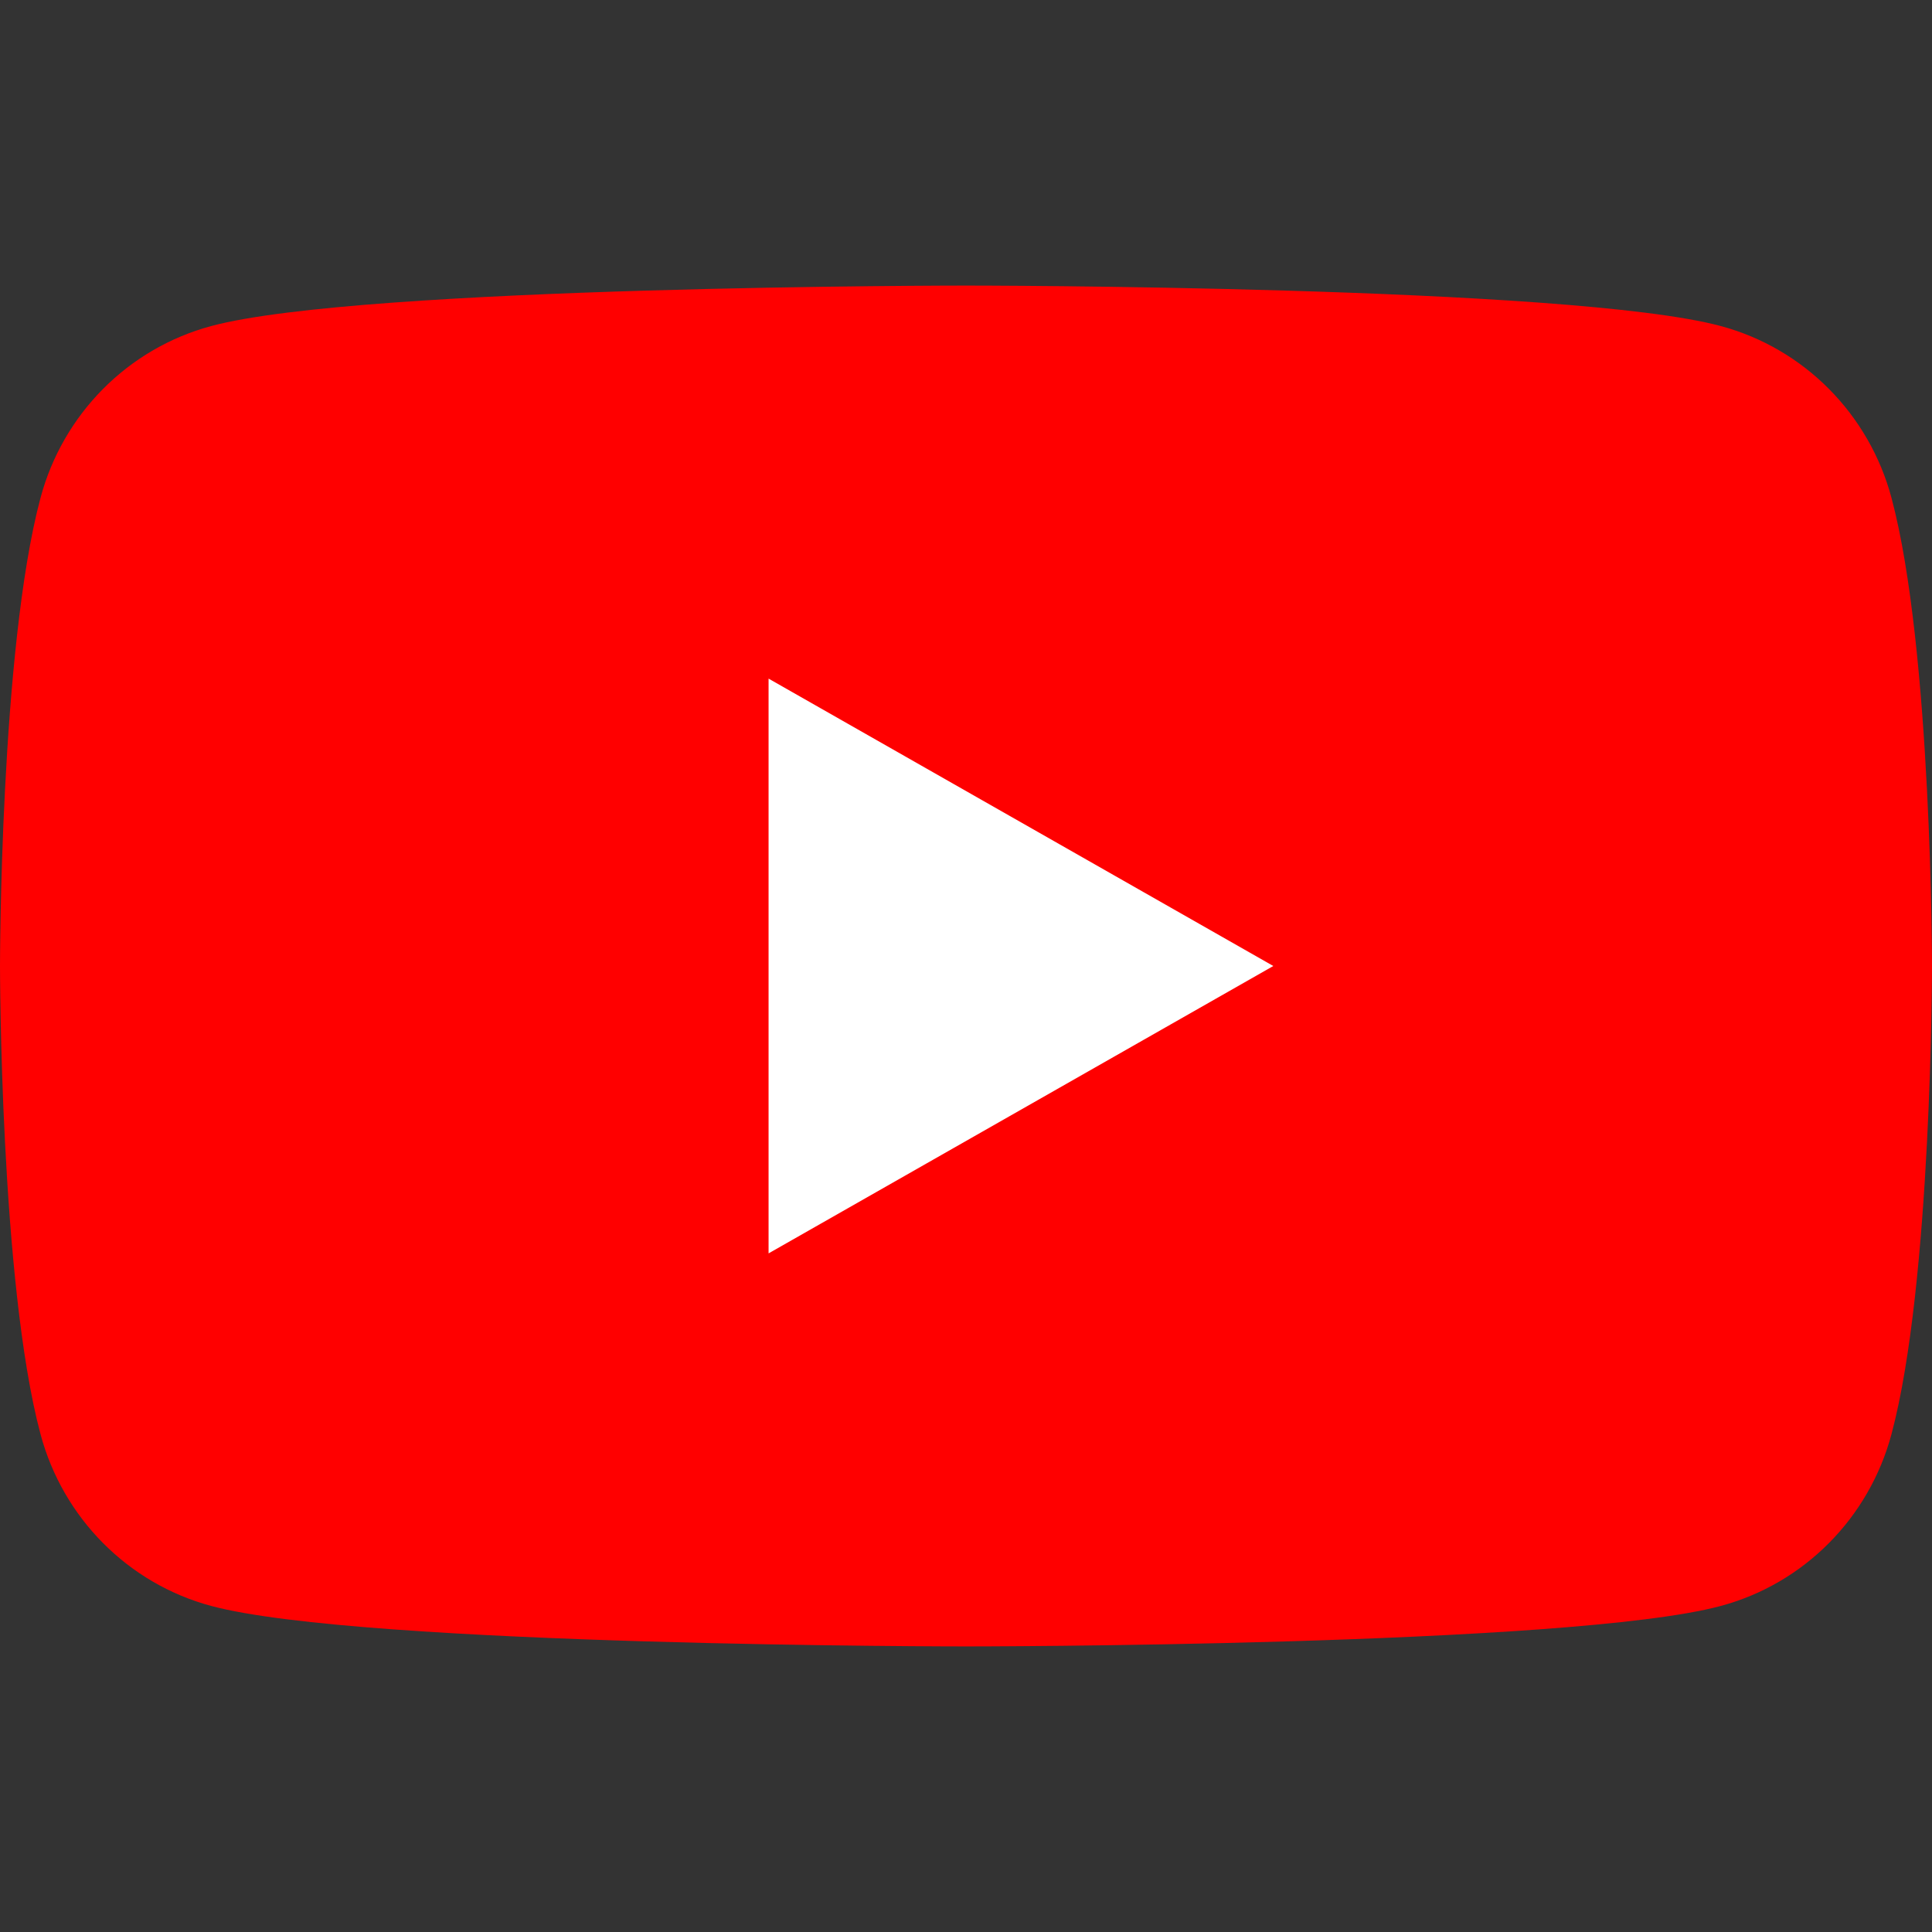 <?xml version="1.0" encoding="utf-8"?>
<!-- Generator: Adobe Illustrator 23.0.0, SVG Export Plug-In . SVG Version: 6.00 Build 0)  -->
<svg version="1.1" id="Layer_1" xmlns="http://www.w3.org/2000/svg" xmlns:xlink="http://www.w3.org/1999/xlink" x="0px" y="0px"
	 width="32px" height="32px" viewBox="0 0 32 32" style="enable-background:new 0 0 32 32;" xml:space="preserve">
<rect x="0" y="0" width="32" height="32" fill="#333333" stroke="none"/>
<style type="text/css">
	.st0{fill:#FF0000;}
	.st1{fill:#FFFFFF;}
</style>
<g id="XMLID_2_">
	<path id="XMLID_6_" class="st0" d="M31.33,8.25c-0.37-1.39-1.45-2.48-2.83-2.85C26.01,4.73,16,4.73,16,4.73S5.99,4.73,3.5,5.4
		C2.12,5.77,1.04,6.86,0.67,8.25C0,10.76,0,16,0,16s0,5.24,0.67,7.75c0.37,1.39,1.45,2.48,2.83,2.85c2.5,0.67,12.5,0.67,12.5,0.67
		s10.01,0,12.5-0.67c1.38-0.37,2.46-1.46,2.83-2.85C32,21.24,32,16,32,16S32,10.76,31.33,8.25z"/>
	<polygon id="XMLID_7_" class="st1" points="12.73,20.76 21.09,16 12.73,11.24 	"/>
</g>
<g>
</g>
<g>
</g>
<g>
</g>
<g>
</g>
<g>
</g>
<g>
</g>
<g>
</g>
<g>
</g>
<g>
</g>
<g>
</g>
<g>
</g>
<g>
</g>
<g>
</g>
<g>
</g>
<g>
</g>
</svg>
